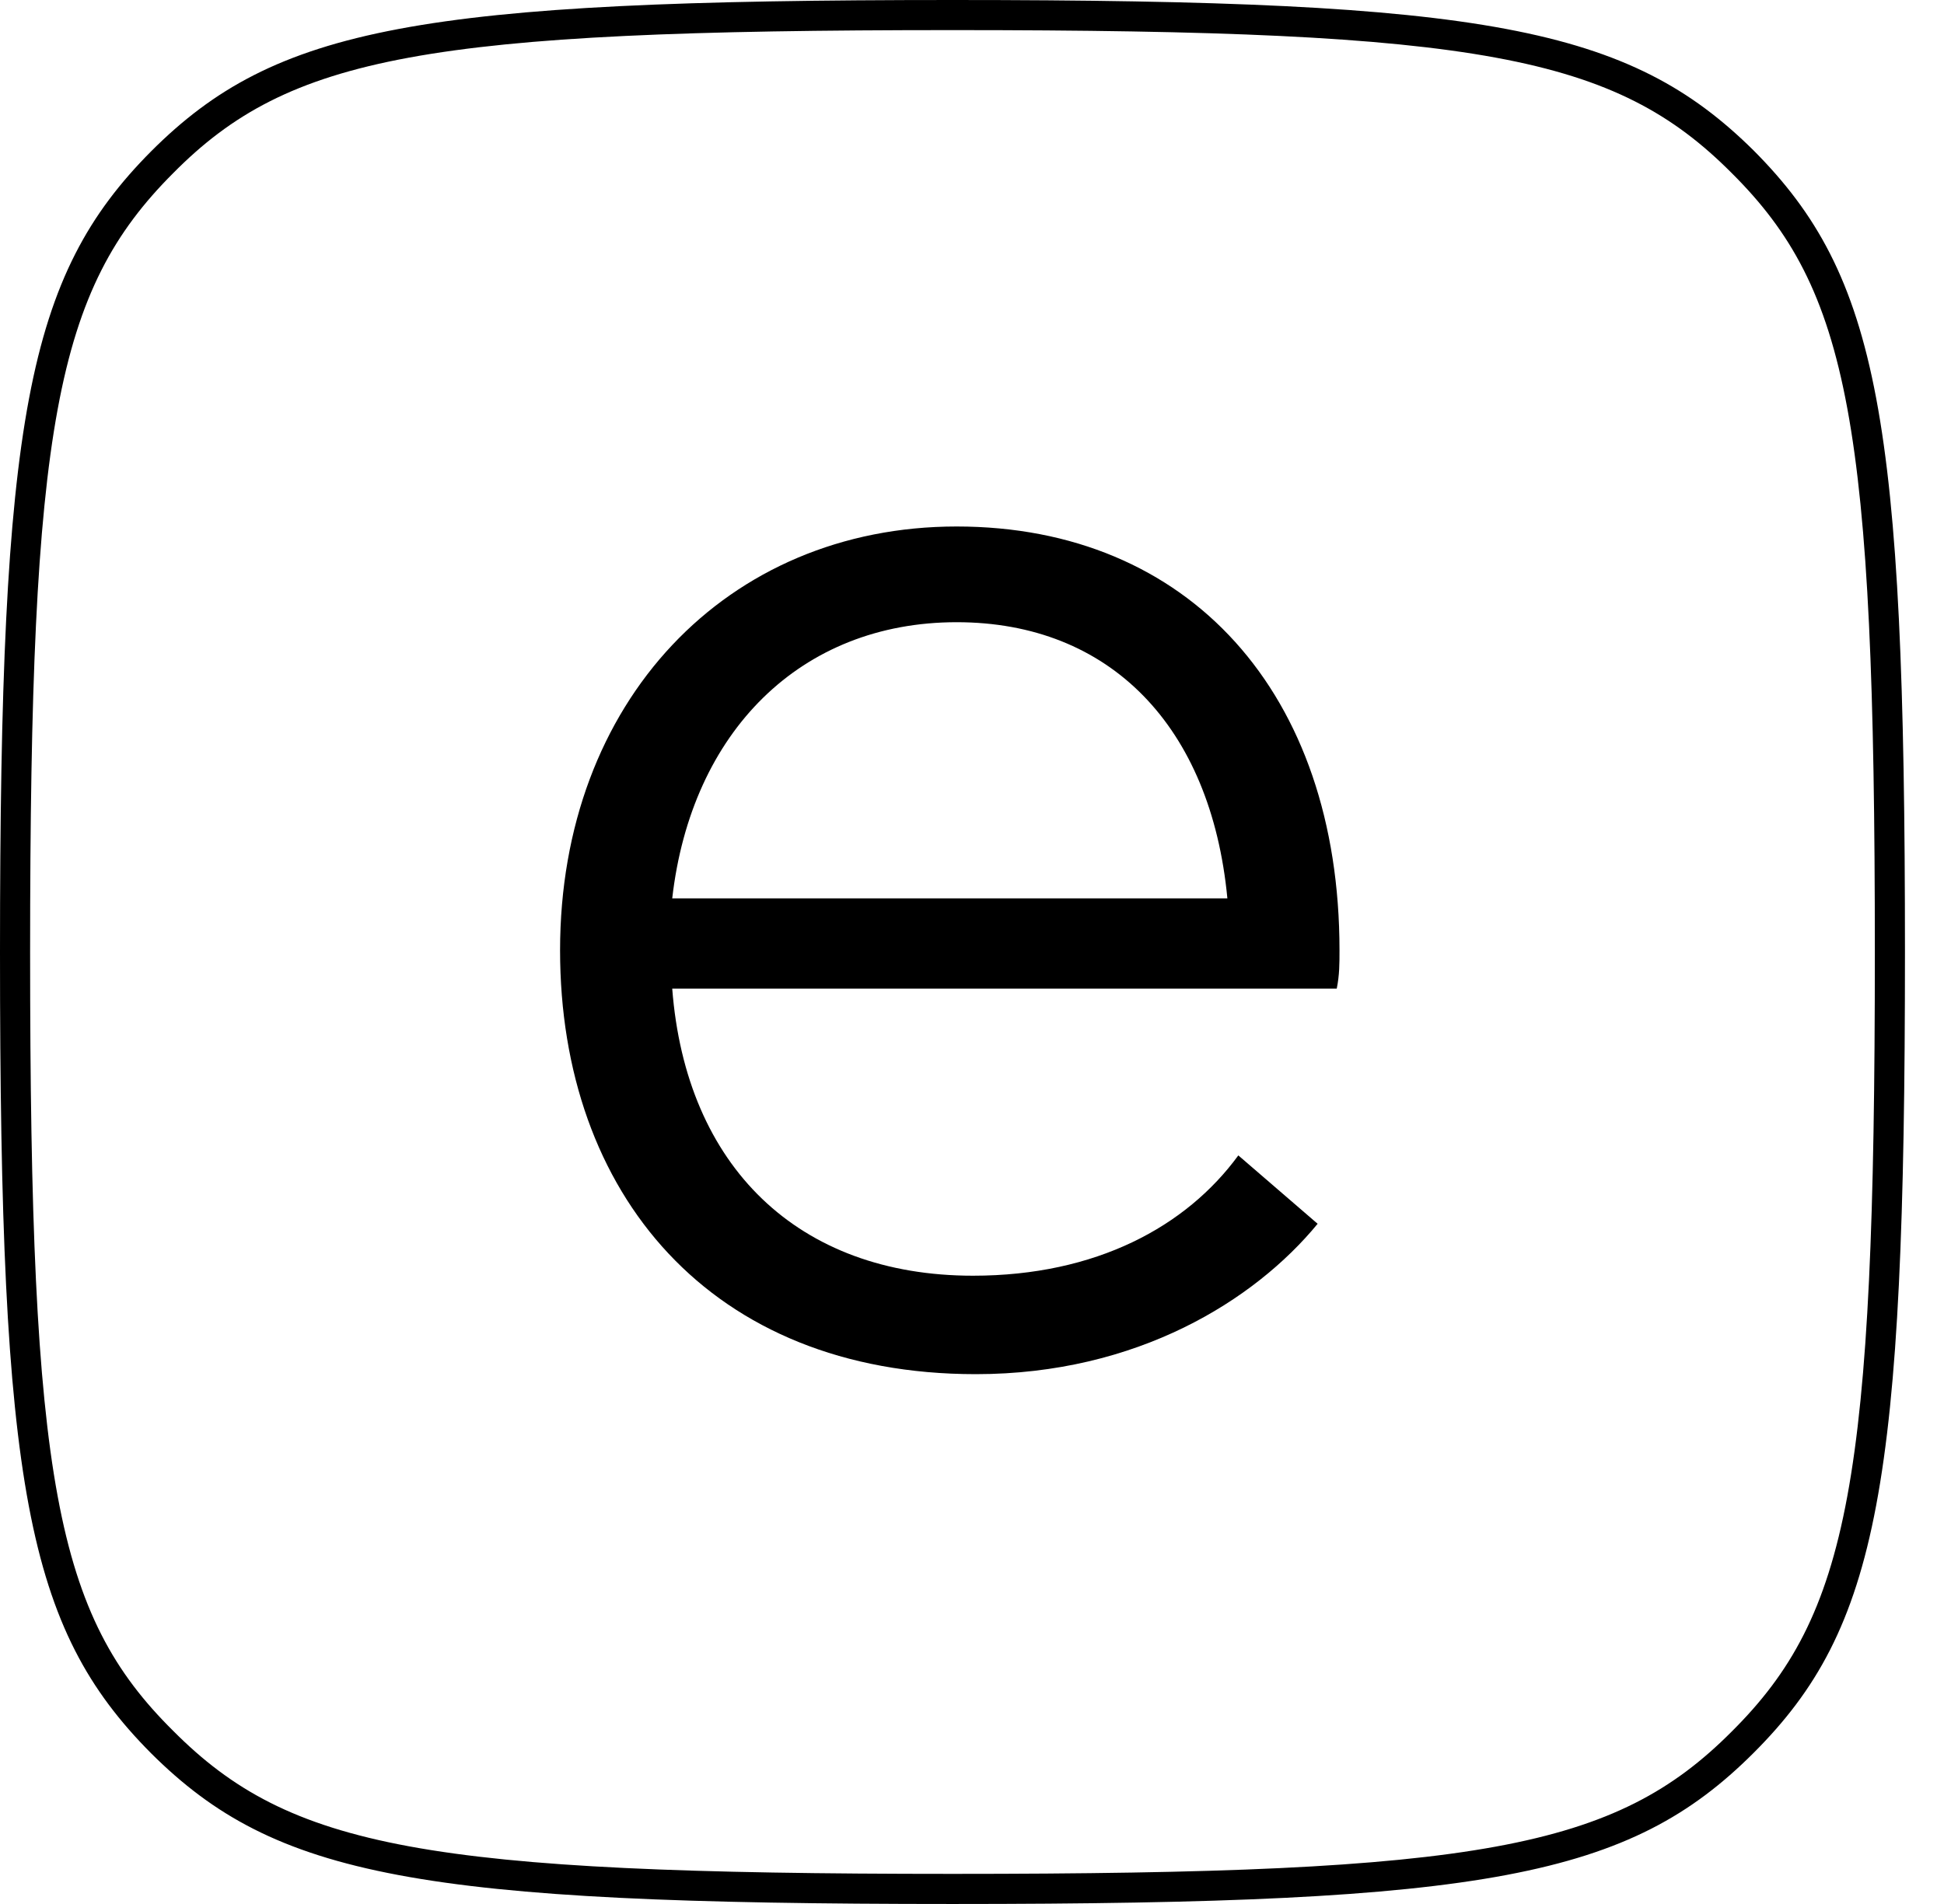 <svg width="49" height="48" viewBox="0 0 49 48" fill="none" xmlns="http://www.w3.org/2000/svg"><path d="M24.008 47.241C10.739 47.241 7.307 46.592 4.365 43.635C1.408 40.709 0.759 37.325 0.759 24.008C0.759 10.739 1.408 7.323 4.365 4.365C7.291 1.408 10.739 0.759 24.008 0.759C37.277 0.759 40.709 1.408 43.651 4.365C46.608 7.307 47.257 10.691 47.257 24.008C47.257 37.325 46.608 40.709 43.651 43.651C40.709 46.608 37.261 47.241 24.008 47.241ZM24.008 48C37.451 48 41.073 47.32 44.204 44.188C47.352 41.041 48.016 37.435 48.016 23.992C48.016 10.549 47.352 6.959 44.204 3.796C41.057 0.68 37.435 0 24.008 0C10.565 0 6.943 0.68 3.812 3.812C0.68 6.959 0 10.565 0 24.008C0 37.451 0.664 41.041 3.812 44.204C6.943 47.32 10.565 48 24.008 48Z" fill="black"/><path d="M16.944 24.923C17.288 29.404 20.114 32.161 24.526 32.161C27.628 32.161 29.903 30.921 31.213 29.128L33.212 30.852C31.626 32.782 28.662 34.643 24.595 34.643C17.909 34.643 14.117 30.093 14.117 23.958C14.117 17.685 18.322 13.273 24.113 13.273C29.972 13.273 33.763 17.478 33.763 23.958C33.763 24.303 33.763 24.579 33.694 24.923H16.944ZM24.113 15.686C20.183 15.686 17.426 18.444 16.944 22.648H30.937C30.523 18.306 27.973 15.686 24.113 15.686Z" fill="black"/></svg>
